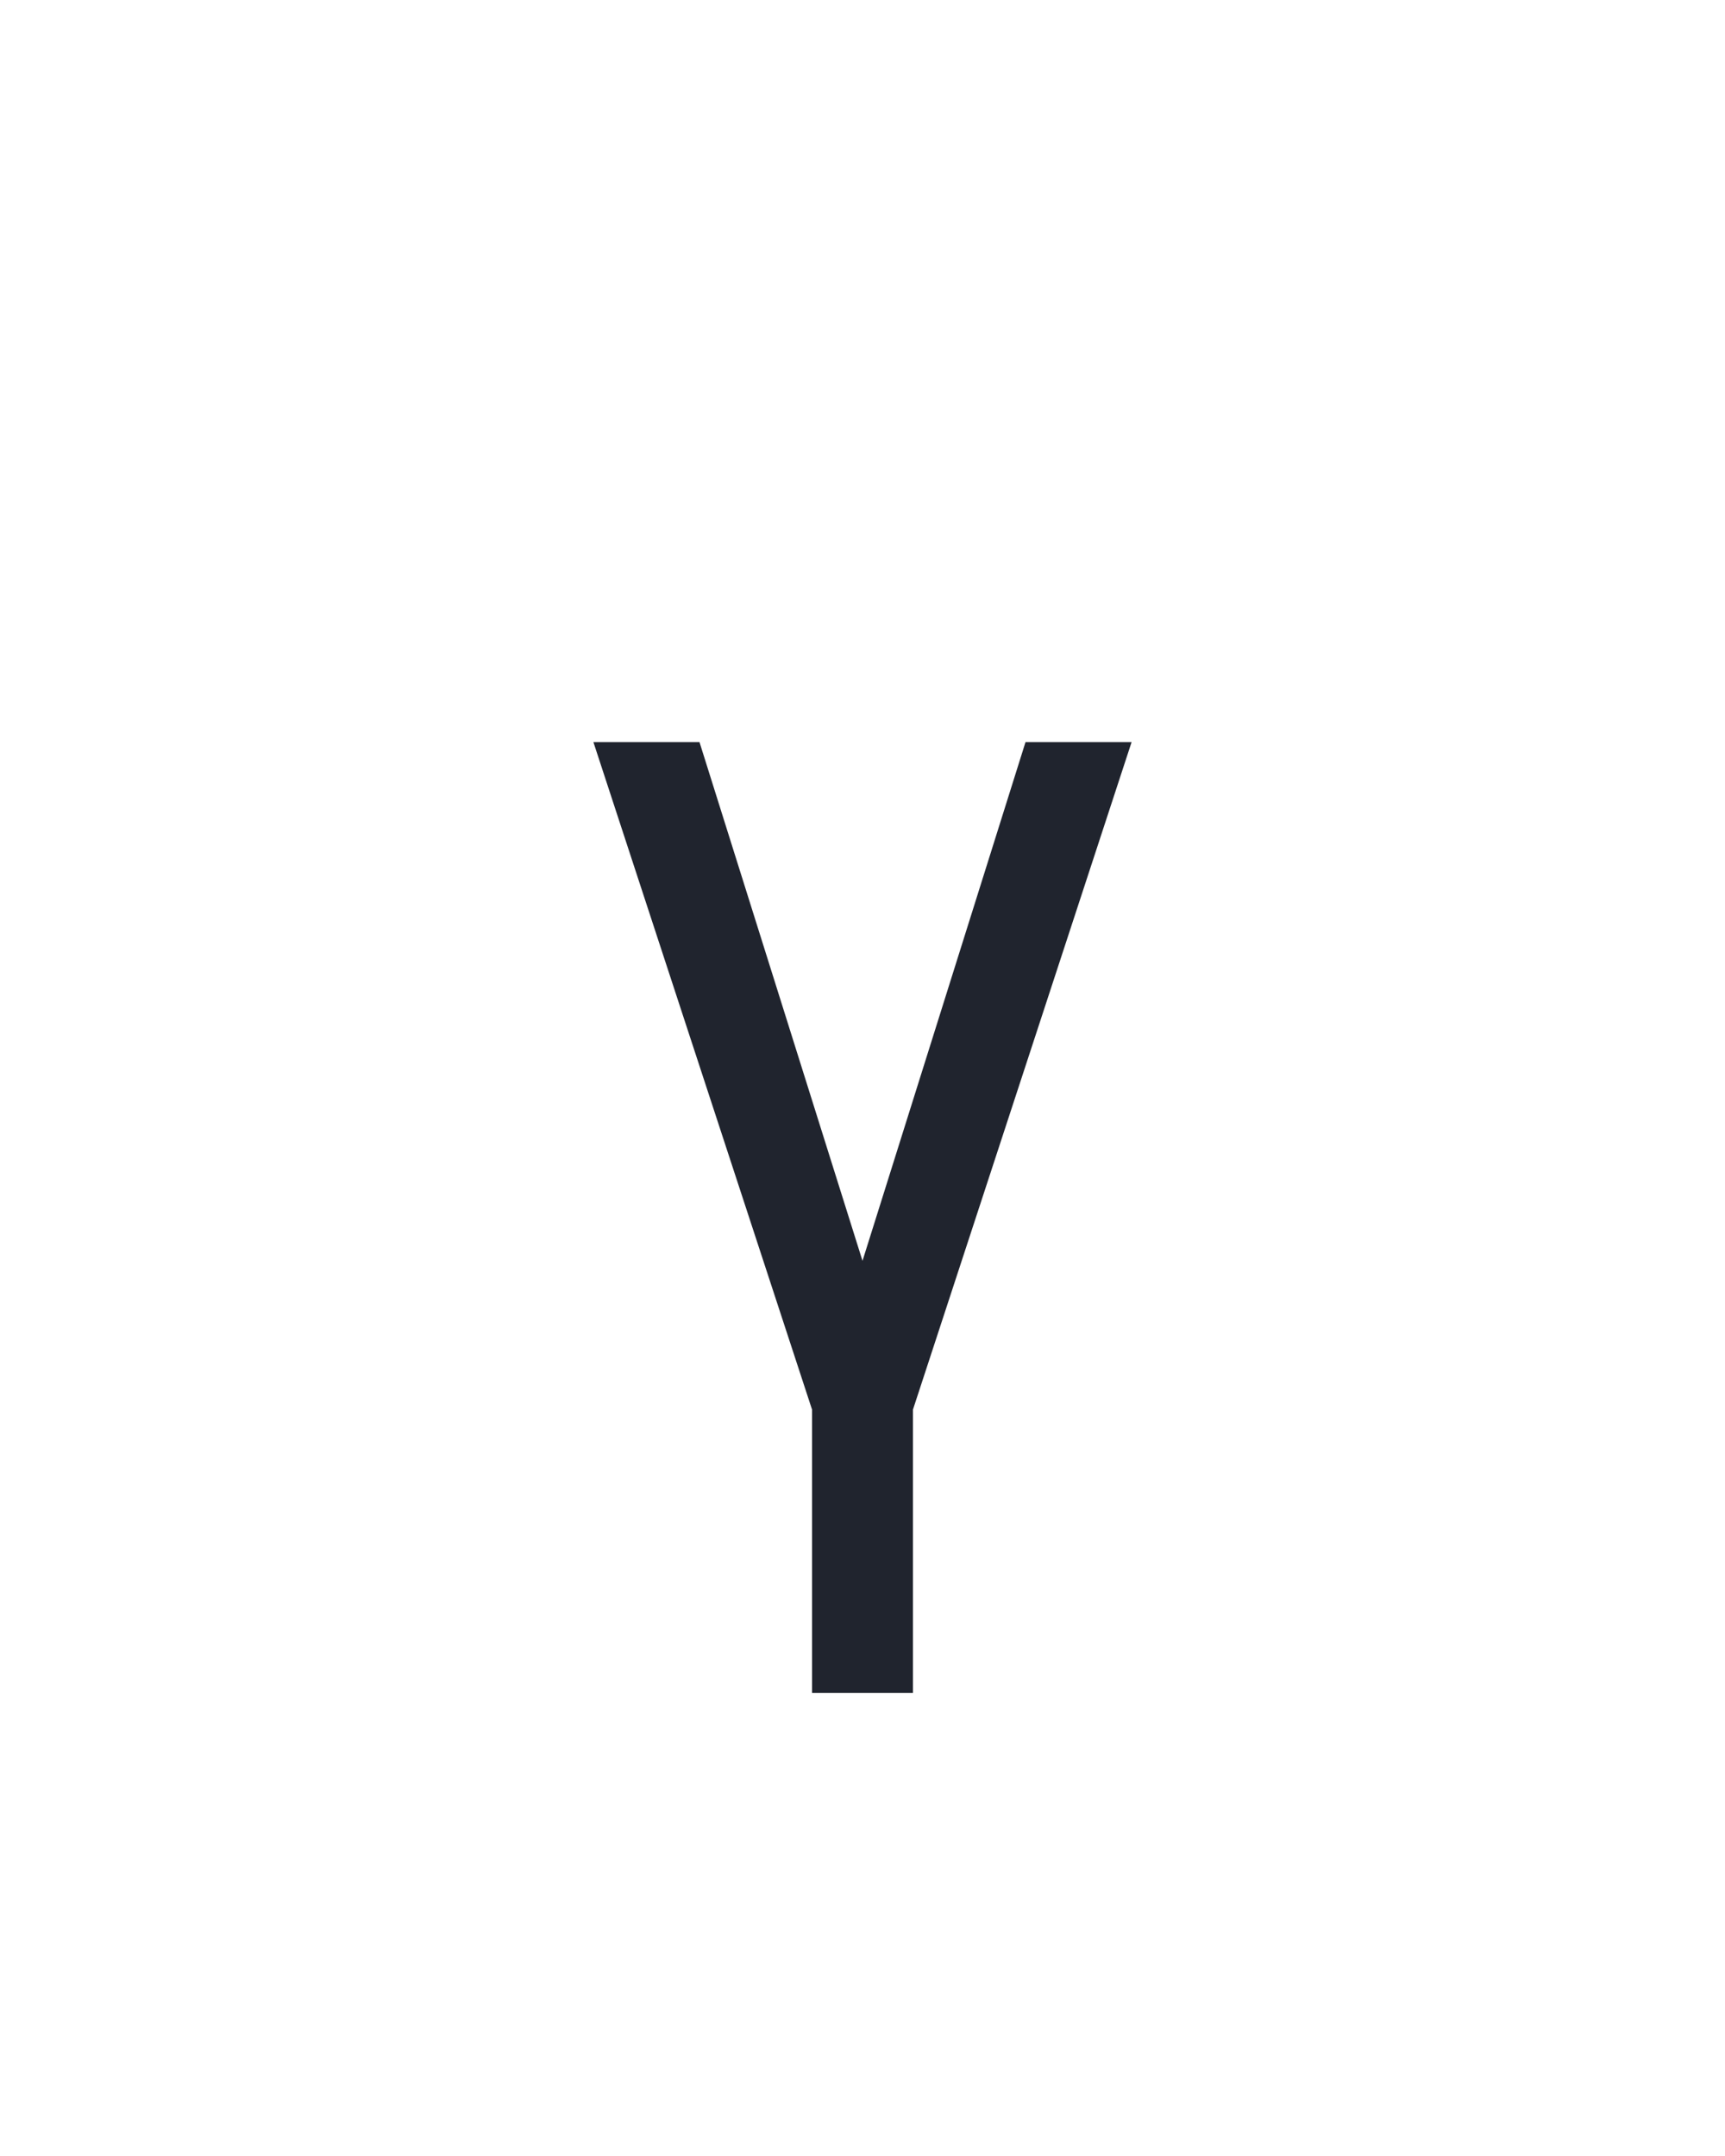 <?xml version="1.0" encoding="UTF-8" standalone="no"?>
<svg height="160" viewBox="0 0 128 160" width="128" xmlns="http://www.w3.org/2000/svg">
<defs>
<path d="M 211 215 L 211 -4 L 42 -520 L 124 -520 L 250 -119 L 376 -520 L 458 -520 L 289 -4 L 289 215 Z " id="path1"/>
</defs>
<g>
<g data-source-text="γ" fill="#20242e" transform="translate(40 104.992) rotate(0) scale(0.096)">
<use href="#path1" transform="translate(0 0)"/>
</g>
</g>
</svg>